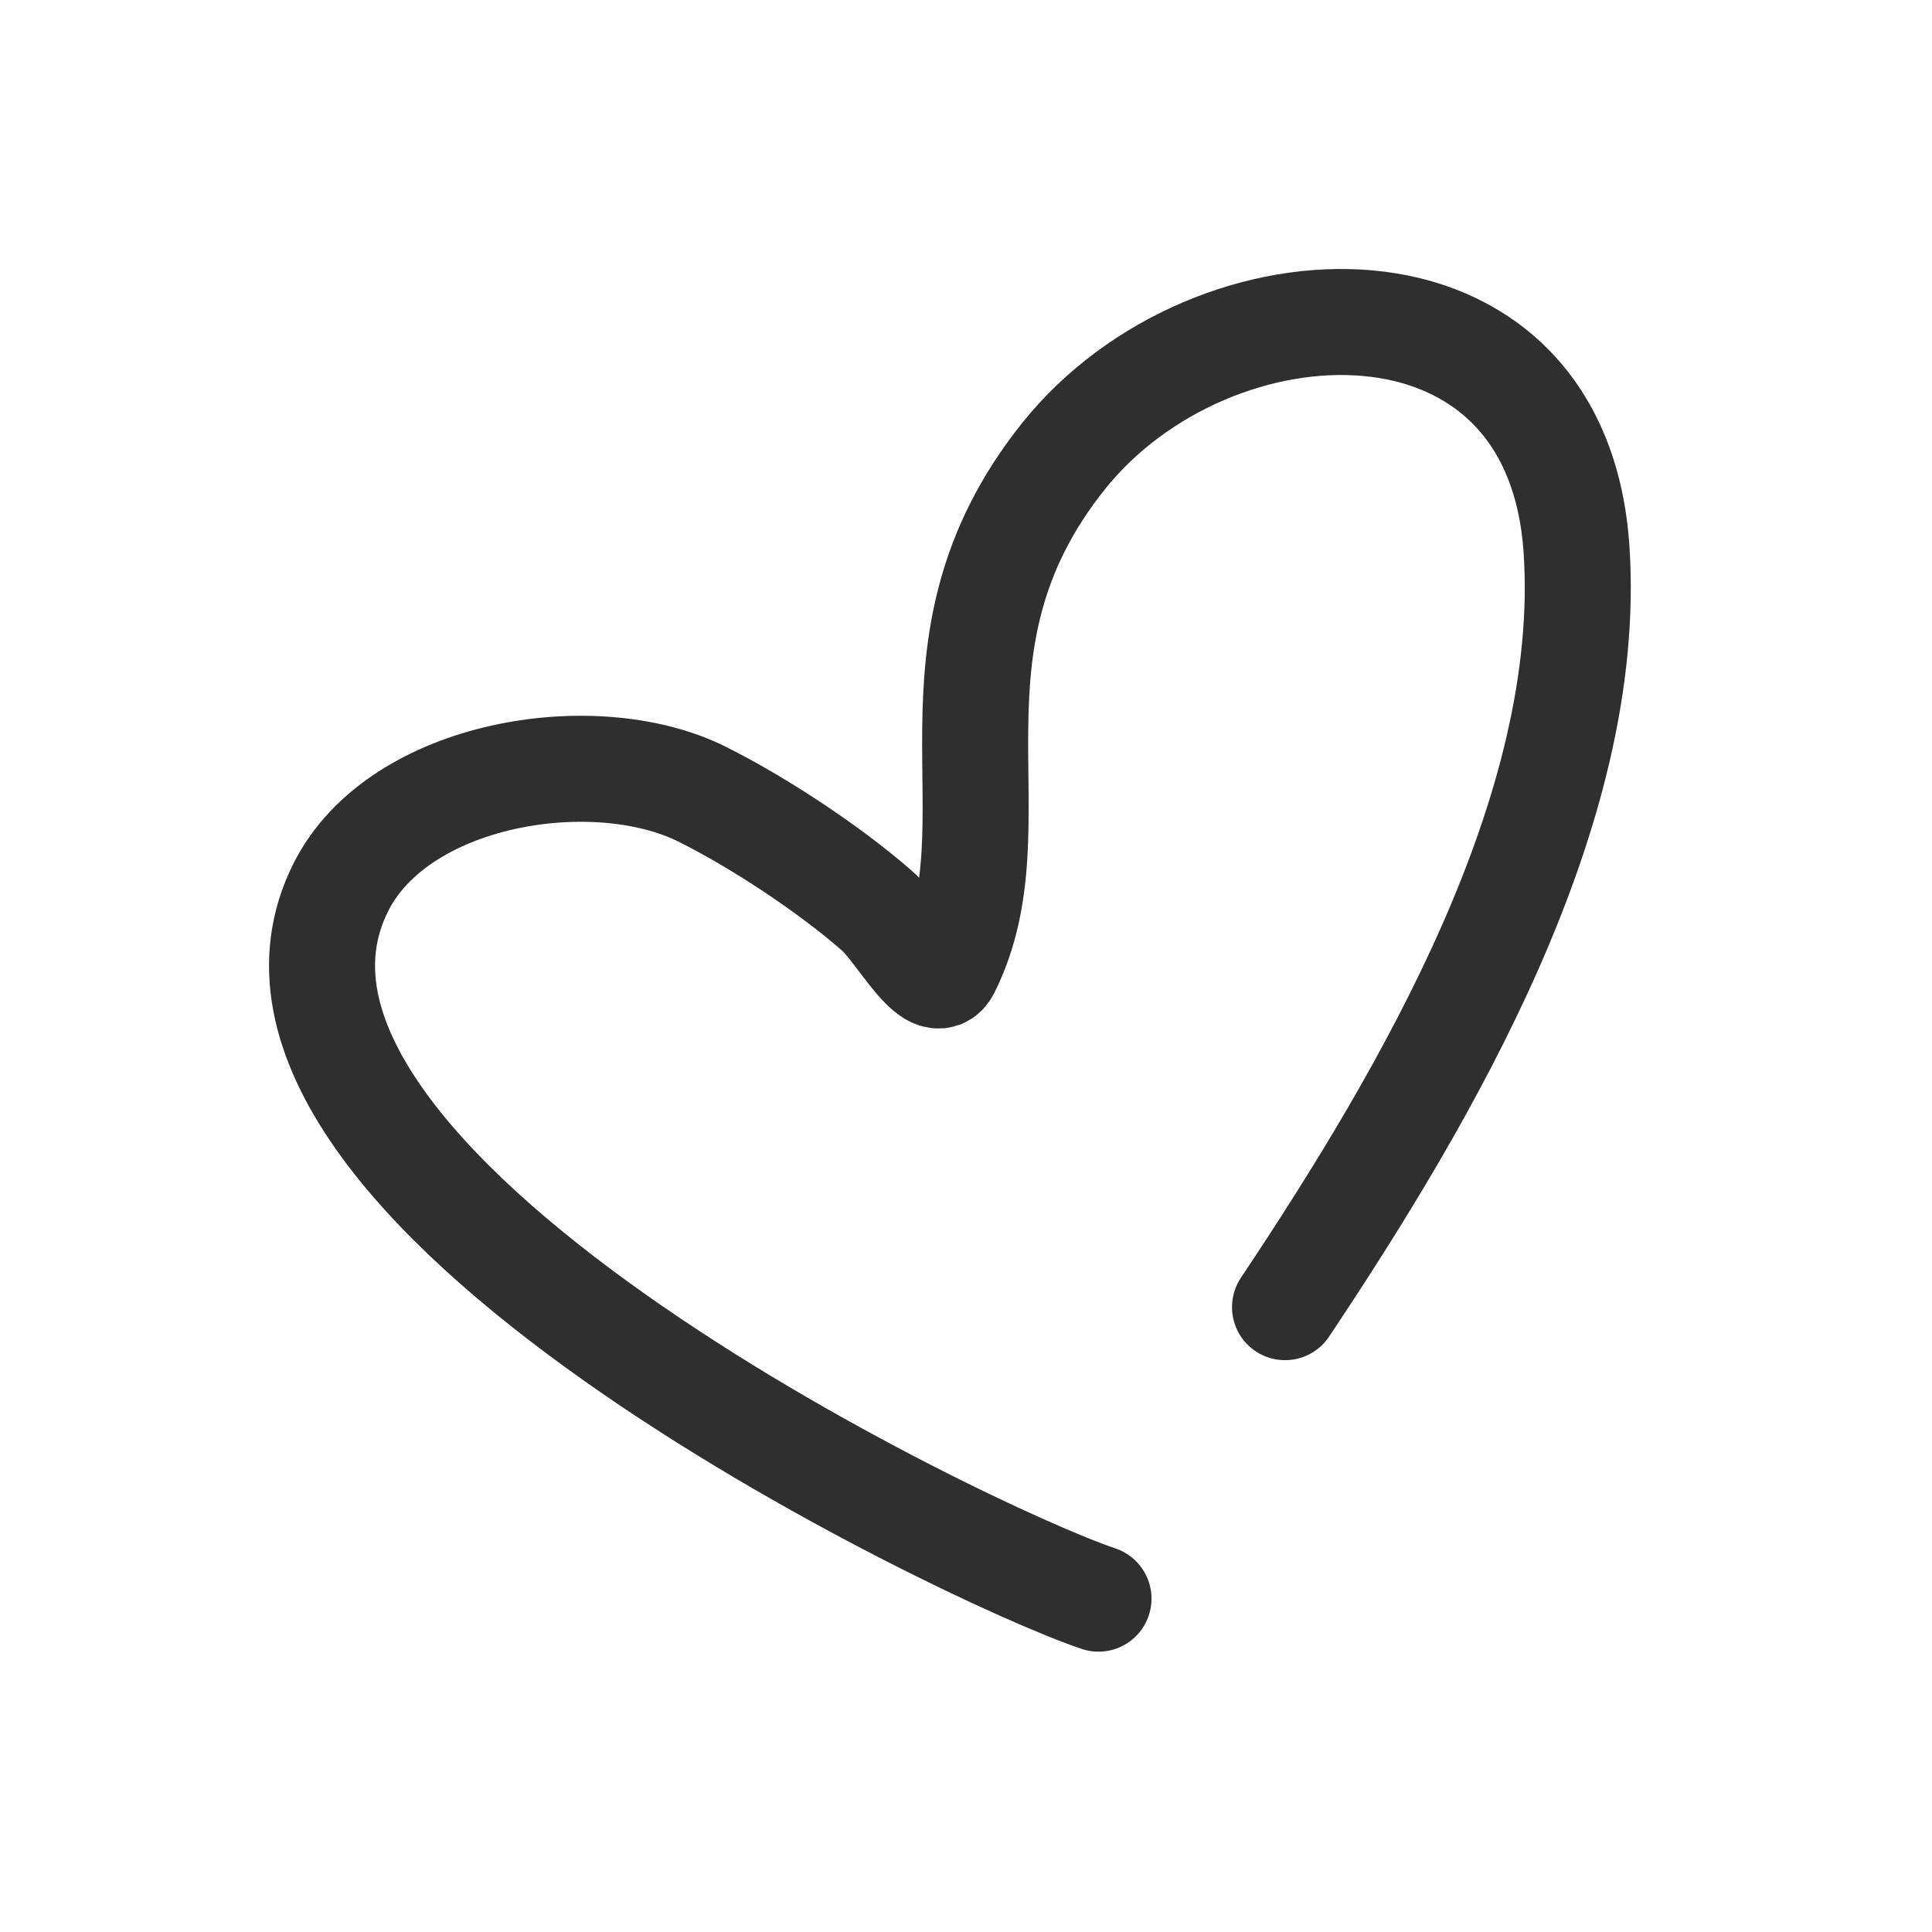 <svg xmlns="http://www.w3.org/2000/svg" fill="none" viewBox="0 0 24 24" height="24" width="24">
<path stroke-linejoin="round" stroke-linecap="round" stroke-miterlimit="10" stroke-width="1.317" stroke="#2F2F2F" d="M13.646 19.859C12.014 19.314 2.394 14.701 4.233 11.024C4.951 9.588 7.39 9.2 8.722 9.866C9.419 10.213 10.3 10.793 10.895 11.314C11.178 11.562 11.595 12.375 11.764 12.037C12.671 10.223 11.309 8.043 13.212 5.666C15.055 3.361 19.341 3.183 19.584 6.824C19.801 10.072 17.725 13.596 15.963 16.238"></path>
</svg>
